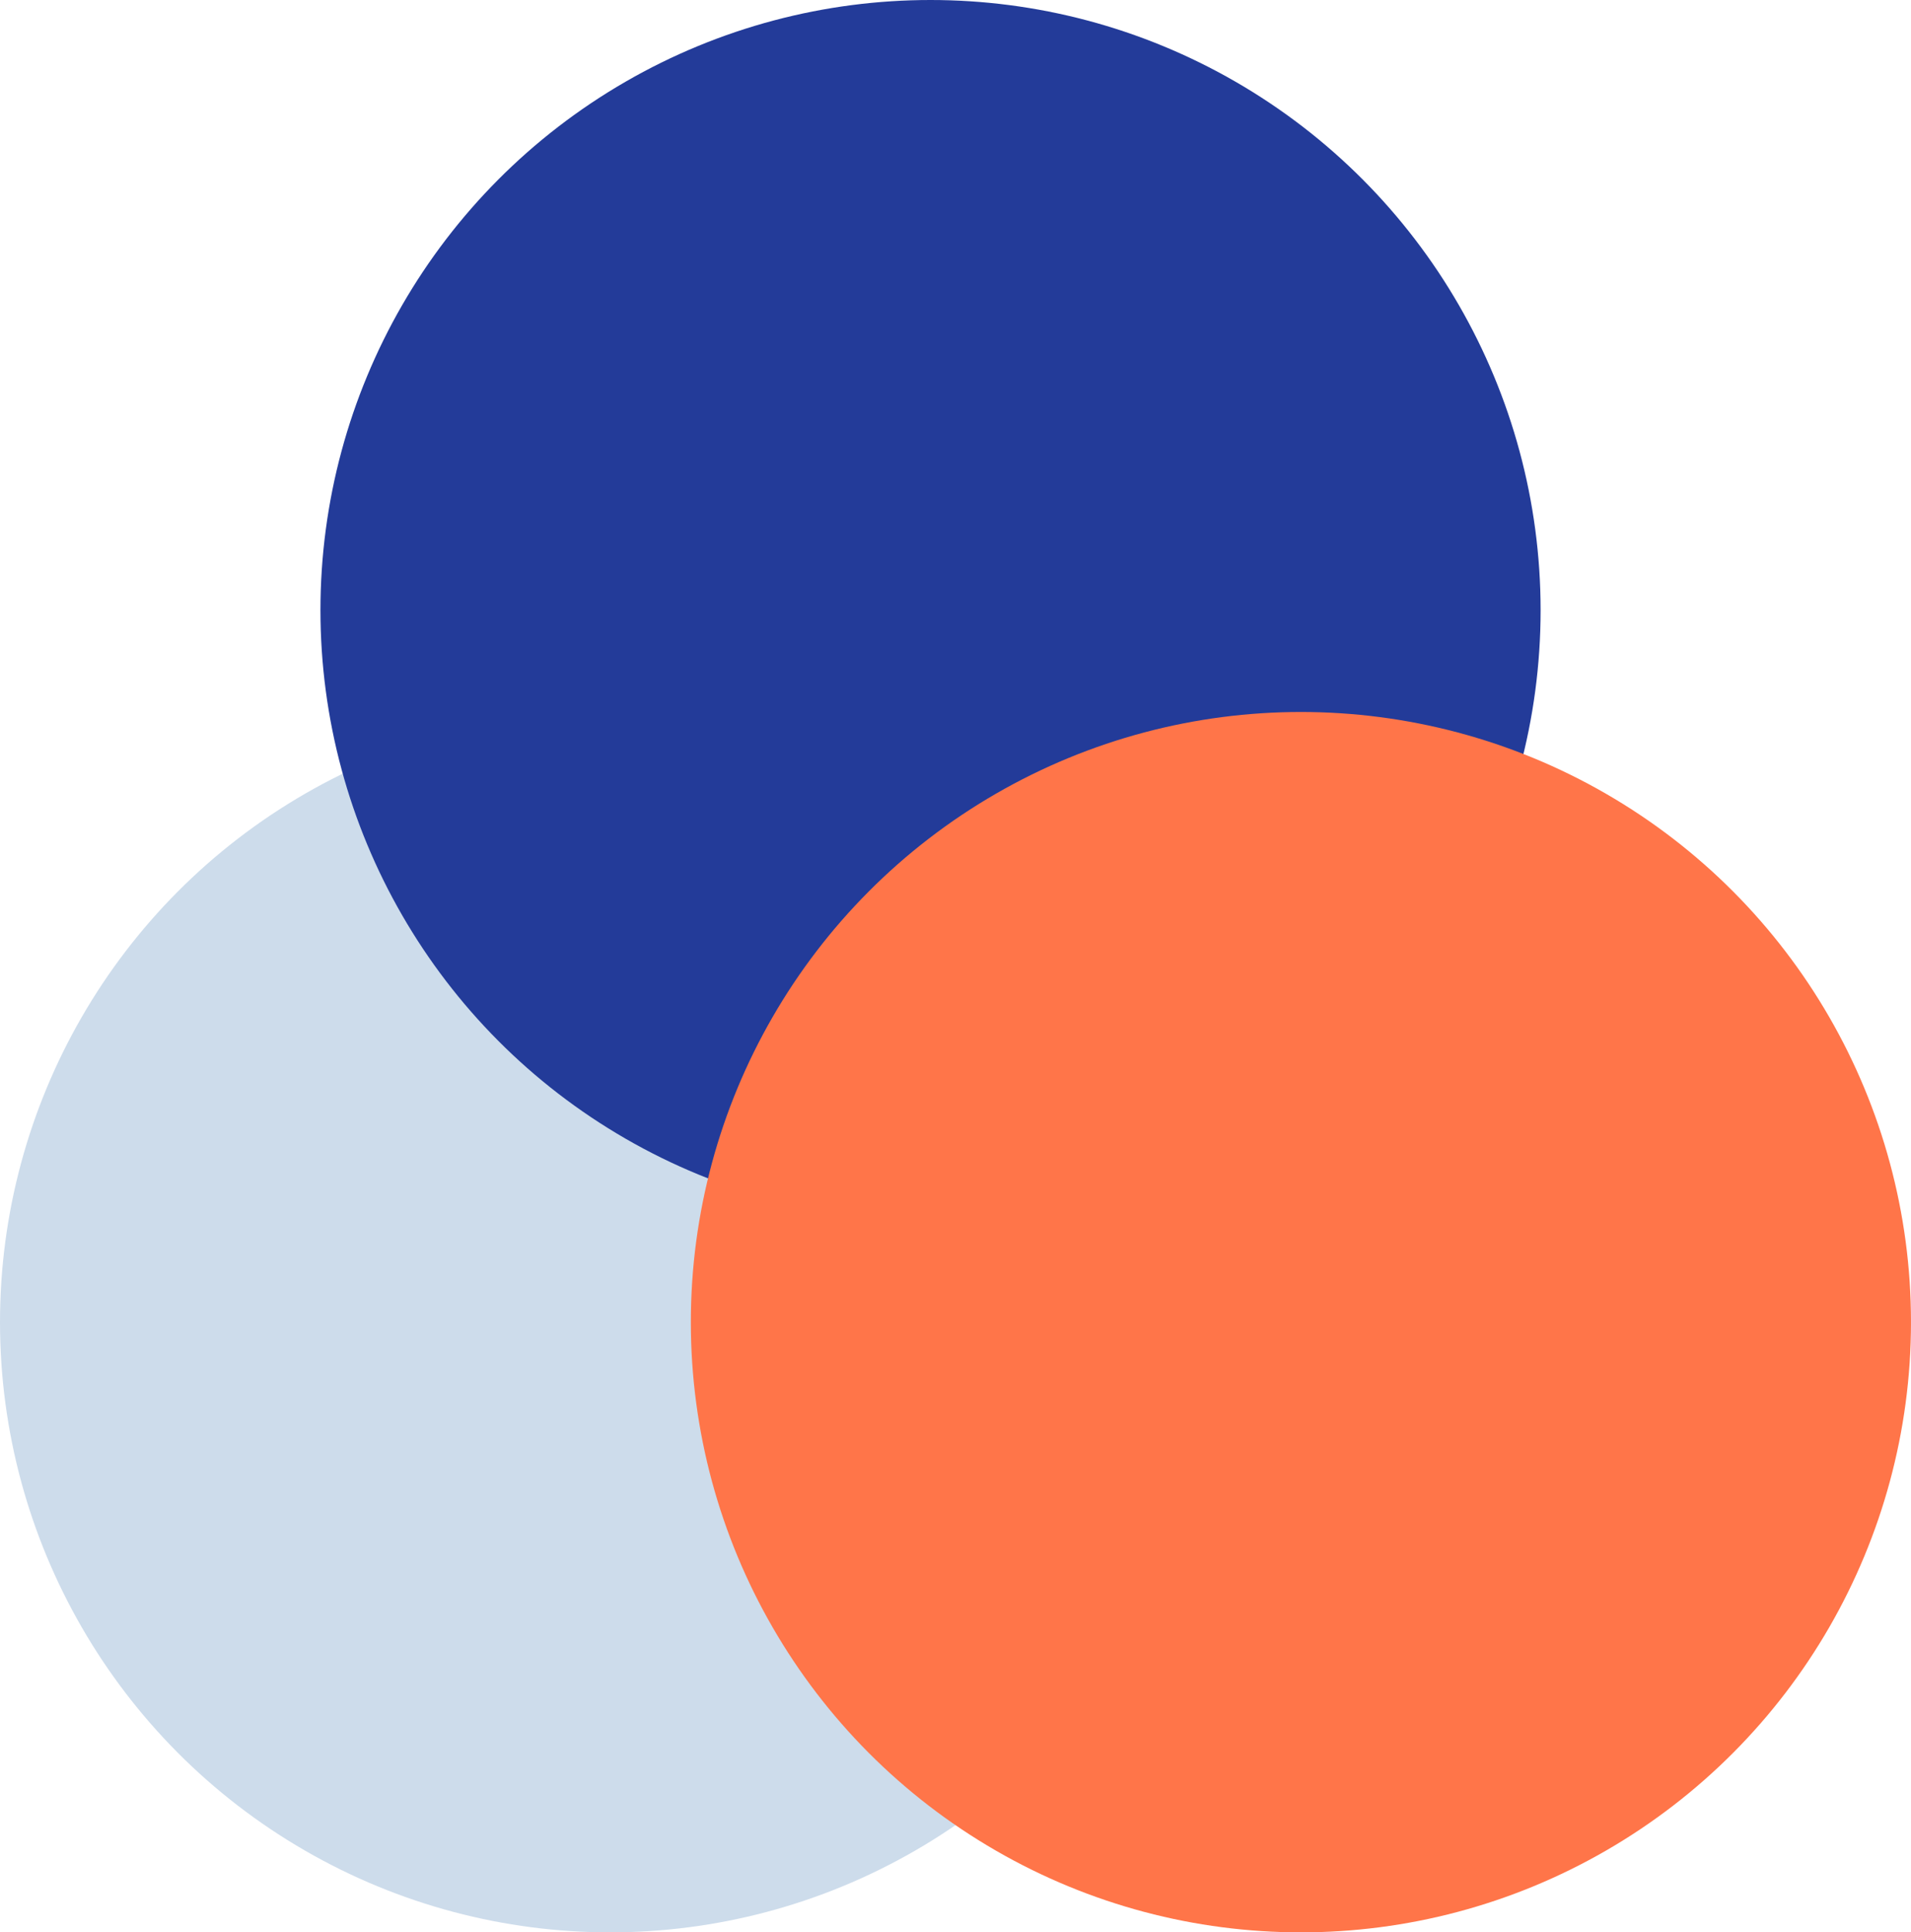 <?xml version="1.0" encoding="utf-8"?>
<!-- Generator: Adobe Illustrator 28.0.0, SVG Export Plug-In . SVG Version: 6.00 Build 0)  -->
<svg version="1.1" id="Layer_1" xmlns="http://www.w3.org/2000/svg" xmlns:xlink="http://www.w3.org/1999/xlink" x="0px" y="0px"
	 viewBox="0 0 93.968 95.001" enable-background="new 0 0 93.968 95.001" xml:space="preserve">
<g>
	<g>
		<defs>
			<rect id="SVGID_1_" width="93.967" height="95"/>
		</defs>
		<clipPath id="SVGID_00000117669021694970200850000011787609689283890088_">
			<use xlink:href="#SVGID_1_"  overflow="visible"/>
		</clipPath>
		<g clip-path="url(#SVGID_00000117669021694970200850000011787609689283890088_)">
			<circle fill="#CDDCEB" cx="29.999" cy="65.002" r="29.999"/>
			<circle fill="#233B99" cx="45.756" cy="29.999" r="29.999"/>
			<circle fill="#FF7549" cx="63.969" cy="65.002" r="29.999"/>
		</g>
	</g>
</g>
</svg>

